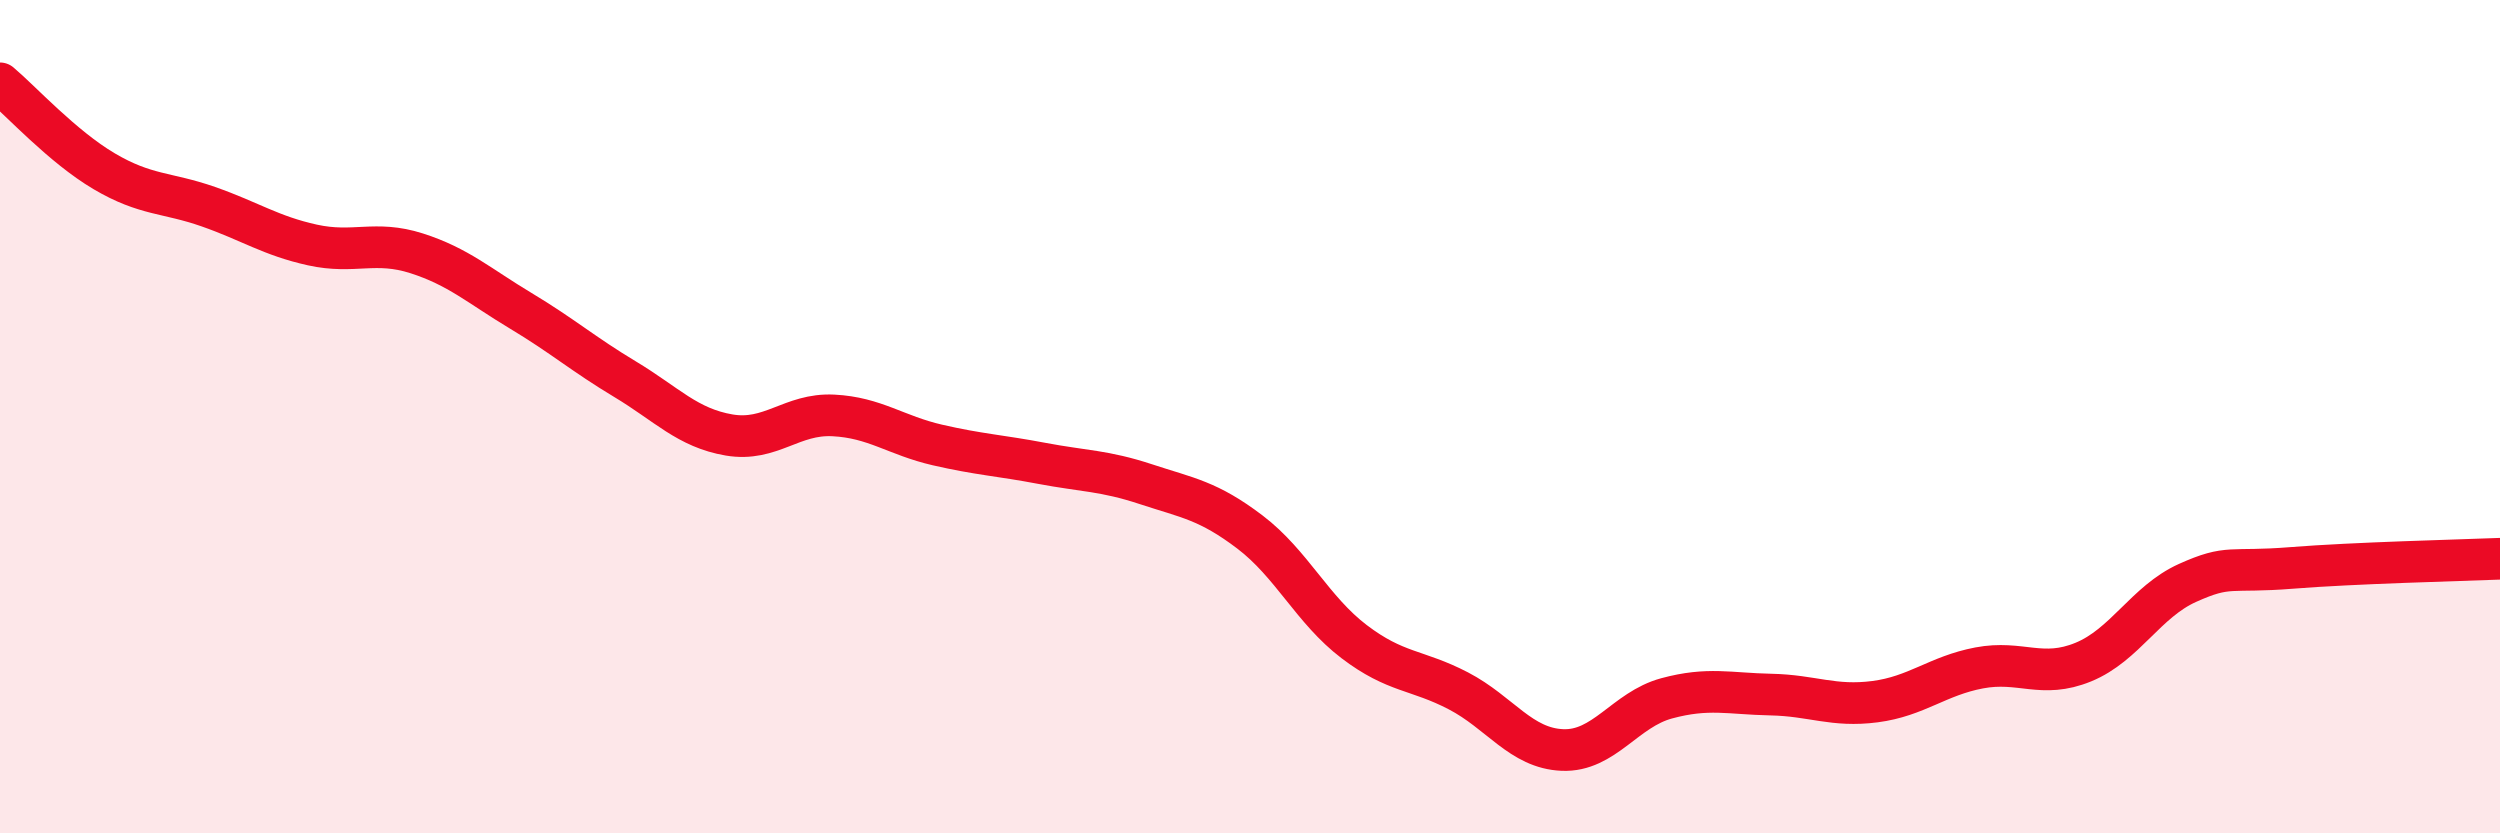 
    <svg width="60" height="20" viewBox="0 0 60 20" xmlns="http://www.w3.org/2000/svg">
      <path
        d="M 0,2 C 0.5,2.42 1.5,3.52 2.5,4.11 C 3.5,4.7 4,4.61 5,4.96 C 6,5.31 6.5,5.66 7.5,5.88 C 8.5,6.1 9,5.76 10,6.08 C 11,6.4 11.5,6.86 12.5,7.46 C 13.5,8.06 14,8.5 15,9.1 C 16,9.7 16.5,10.27 17.5,10.44 C 18.5,10.61 19,9.92 20,9.97 C 21,10.02 21.5,10.45 22.5,10.68 C 23.5,10.91 24,10.93 25,11.12 C 26,11.31 26.5,11.29 27.5,11.62 C 28.5,11.95 29,12.01 30,12.77 C 31,13.53 31.5,14.64 32.5,15.4 C 33.5,16.16 34,16.06 35,16.58 C 36,17.1 36.5,17.96 37.5,18 C 38.5,18.04 39,17.03 40,16.76 C 41,16.49 41.5,16.65 42.5,16.67 C 43.5,16.69 44,16.97 45,16.84 C 46,16.71 46.5,16.22 47.5,16.03 C 48.5,15.84 49,16.3 50,15.89 C 51,15.48 51.5,14.44 52.5,13.99 C 53.5,13.54 53.5,13.75 55,13.63 C 56.5,13.51 59,13.45 60,13.41L60 20L0 20Z"
        fill="#EB0A25"
        opacity="0.1"
        stroke-linecap="round"
        stroke-linejoin="round"
      />
      <path
        d="M 0,2 C 0.5,2.42 1.5,3.52 2.5,4.11 C 3.5,4.7 4,4.61 5,4.96 C 6,5.31 6.5,5.66 7.5,5.88 C 8.5,6.1 9,5.76 10,6.08 C 11,6.4 11.5,6.86 12.5,7.46 C 13.5,8.06 14,8.5 15,9.1 C 16,9.7 16.5,10.27 17.5,10.44 C 18.5,10.61 19,9.92 20,9.97 C 21,10.02 21.5,10.45 22.5,10.68 C 23.5,10.91 24,10.93 25,11.12 C 26,11.31 26.5,11.29 27.5,11.62 C 28.5,11.95 29,12.01 30,12.77 C 31,13.53 31.5,14.64 32.5,15.4 C 33.5,16.16 34,16.06 35,16.58 C 36,17.1 36.5,17.96 37.5,18 C 38.5,18.04 39,17.03 40,16.76 C 41,16.49 41.5,16.65 42.5,16.67 C 43.5,16.69 44,16.97 45,16.84 C 46,16.71 46.5,16.22 47.5,16.03 C 48.5,15.84 49,16.3 50,15.89 C 51,15.48 51.5,14.44 52.5,13.99 C 53.5,13.54 53.5,13.75 55,13.63 C 56.5,13.51 59,13.45 60,13.41"
        stroke="#EB0A25"
        stroke-width="1"
        fill="none"
        stroke-linecap="round"
        stroke-linejoin="round"
      />
    </svg>
  